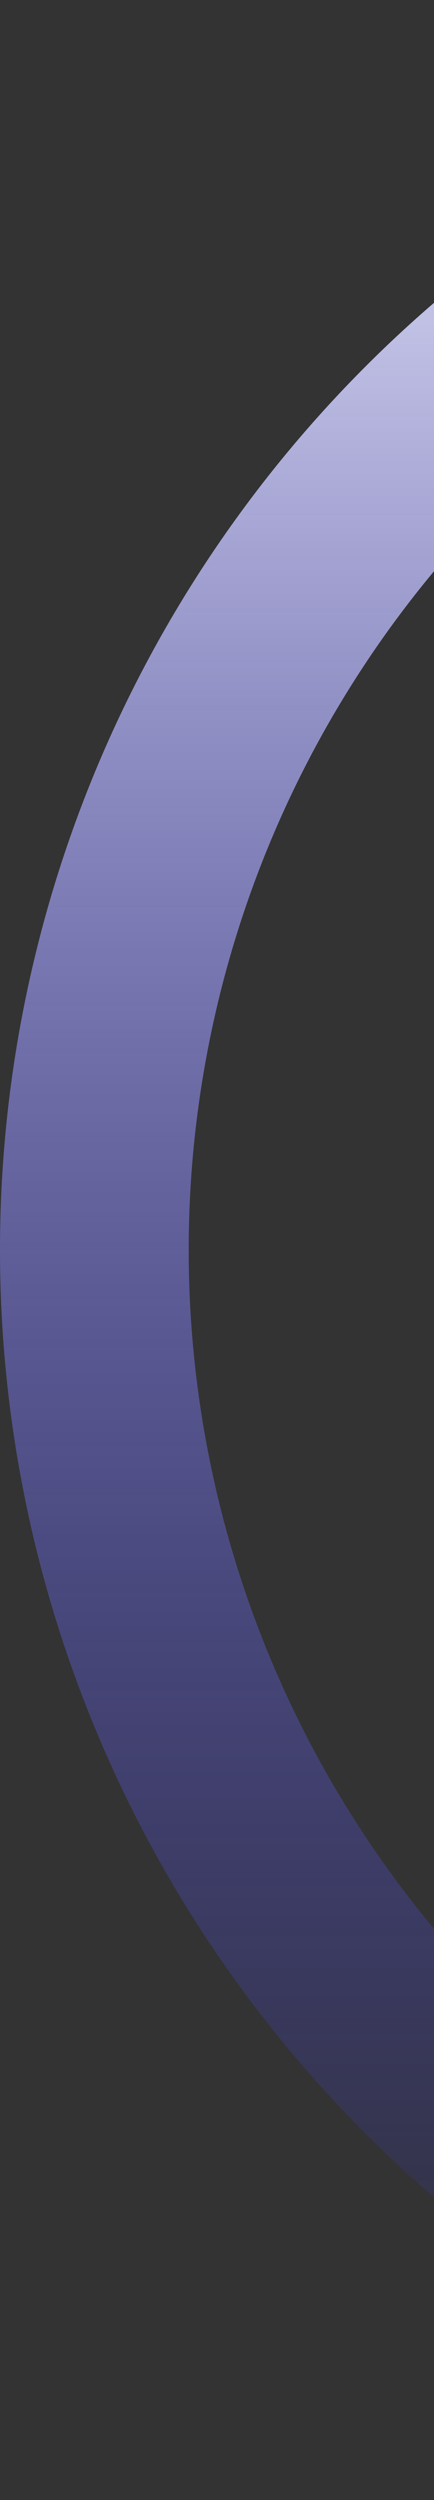 <?xml version="1.0" encoding="UTF-8"?> <svg xmlns="http://www.w3.org/2000/svg" width="115" height="662" viewBox="0 0 115 662" fill="none"><rect x="0" y="0" width="115" height="662" fill="#333333" stroke="none"/> <circle cx="331" cy="331" r="306" stroke="url(#paint0_linear)" stroke-width="50"></circle> <defs> <linearGradient id="paint0_linear" x1="331" y1="0" x2="331" y2="662" gradientUnits="userSpaceOnUse"> <stop stop-color="#EFEFFF"></stop> <stop offset="1" stop-color="#2824FF" stop-opacity="0"></stop> </linearGradient> </defs> </svg> 